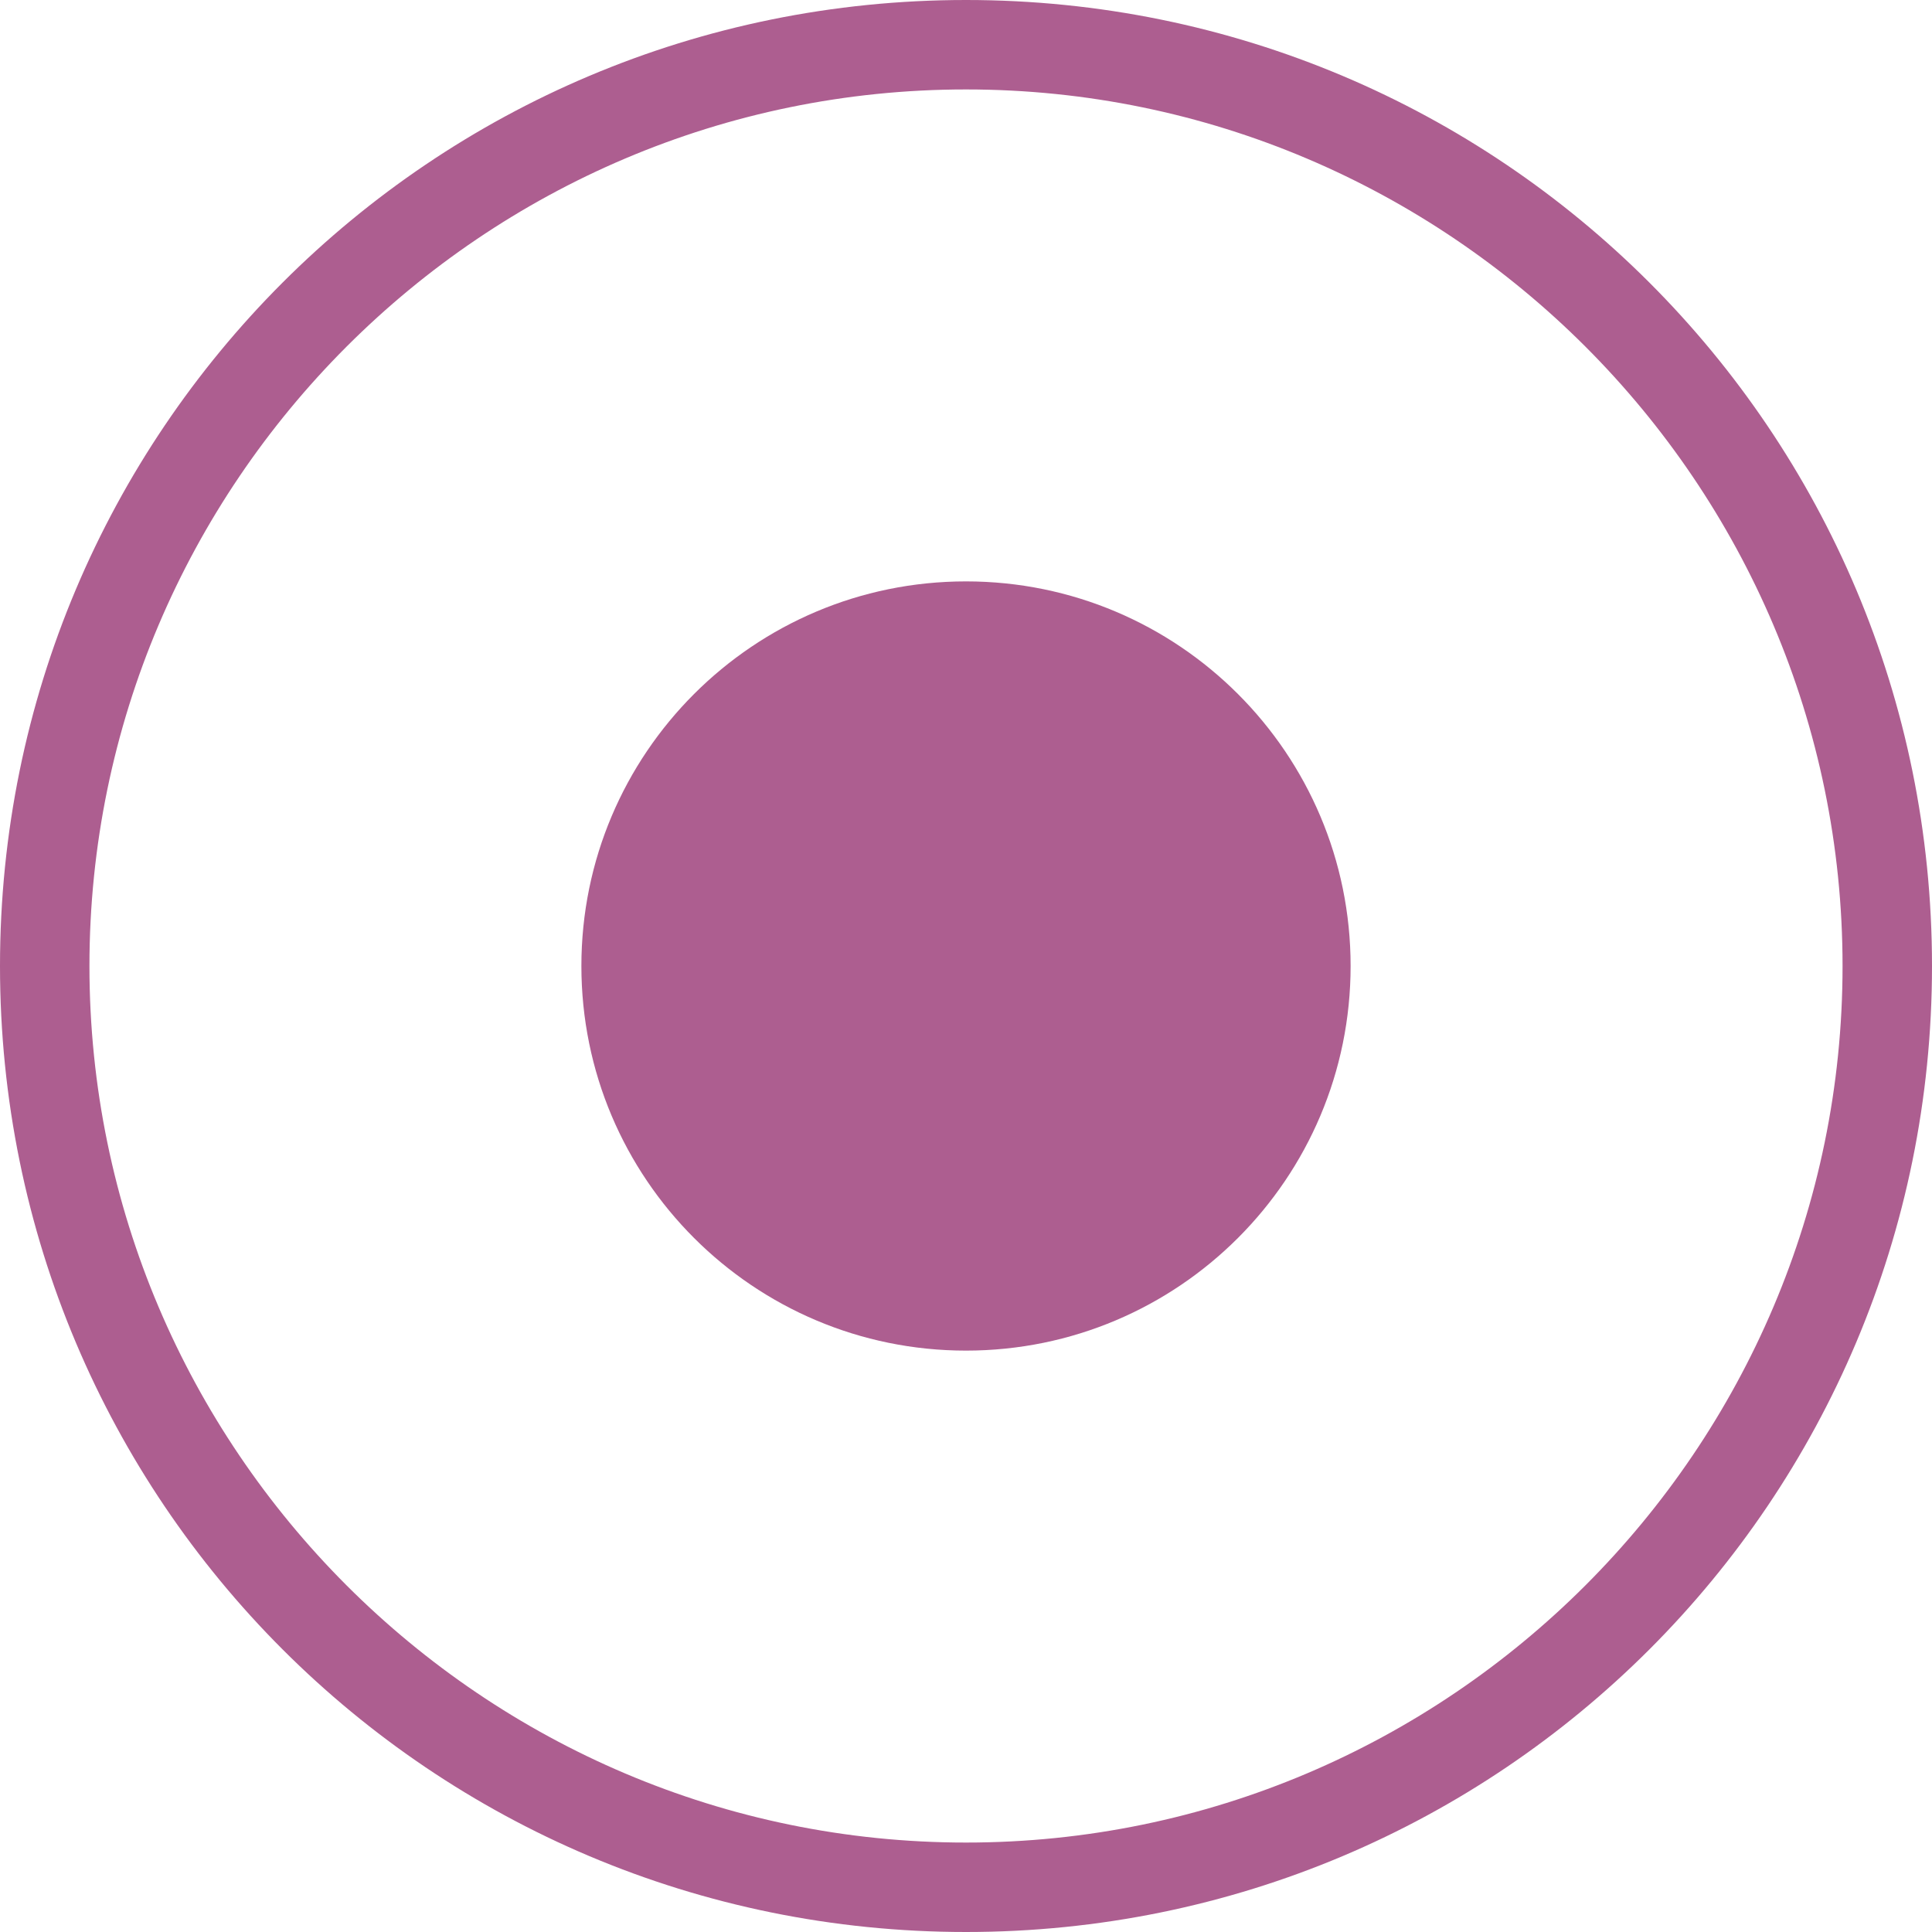 <?xml version="1.0" encoding="utf-8"?>
<!-- Generator: Adobe Illustrator 23.0.4, SVG Export Plug-In . SVG Version: 6.00 Build 0)  -->
<svg version="1.1" id="Ebene_1" xmlns="http://www.w3.org/2000/svg" xmlns:xlink="http://www.w3.org/1999/xlink" x="0px" y="0px"
	 viewBox="0 0 86.4 86.4" style="enable-background:new 0 0 86.4 86.4;" xml:space="preserve">
<style type="text/css">
	.st0{fill:#AD5E90;}
</style>
<path class="st0" d="M43.2,4c21.6,0,39.2,17.6,39.2,39.2S64.8,82.4,43.2,82.4S4,64.8,4,43.2S21.6,4,43.2,4 M43.2,0
	C19.3,0,0,19.3,0,43.2s19.3,43.2,43.2,43.2s43.2-19.3,43.2-43.2S67.1,0,43.2,0L43.2,0z"/>
<path class="st0" d="M43.2,26C33.7,26,26,33.7,26,43.2s7.7,17.2,17.2,17.2s17.2-7.7,17.2-17.2S52.7,26,43.2,26L43.2,26z"/>
</svg>
